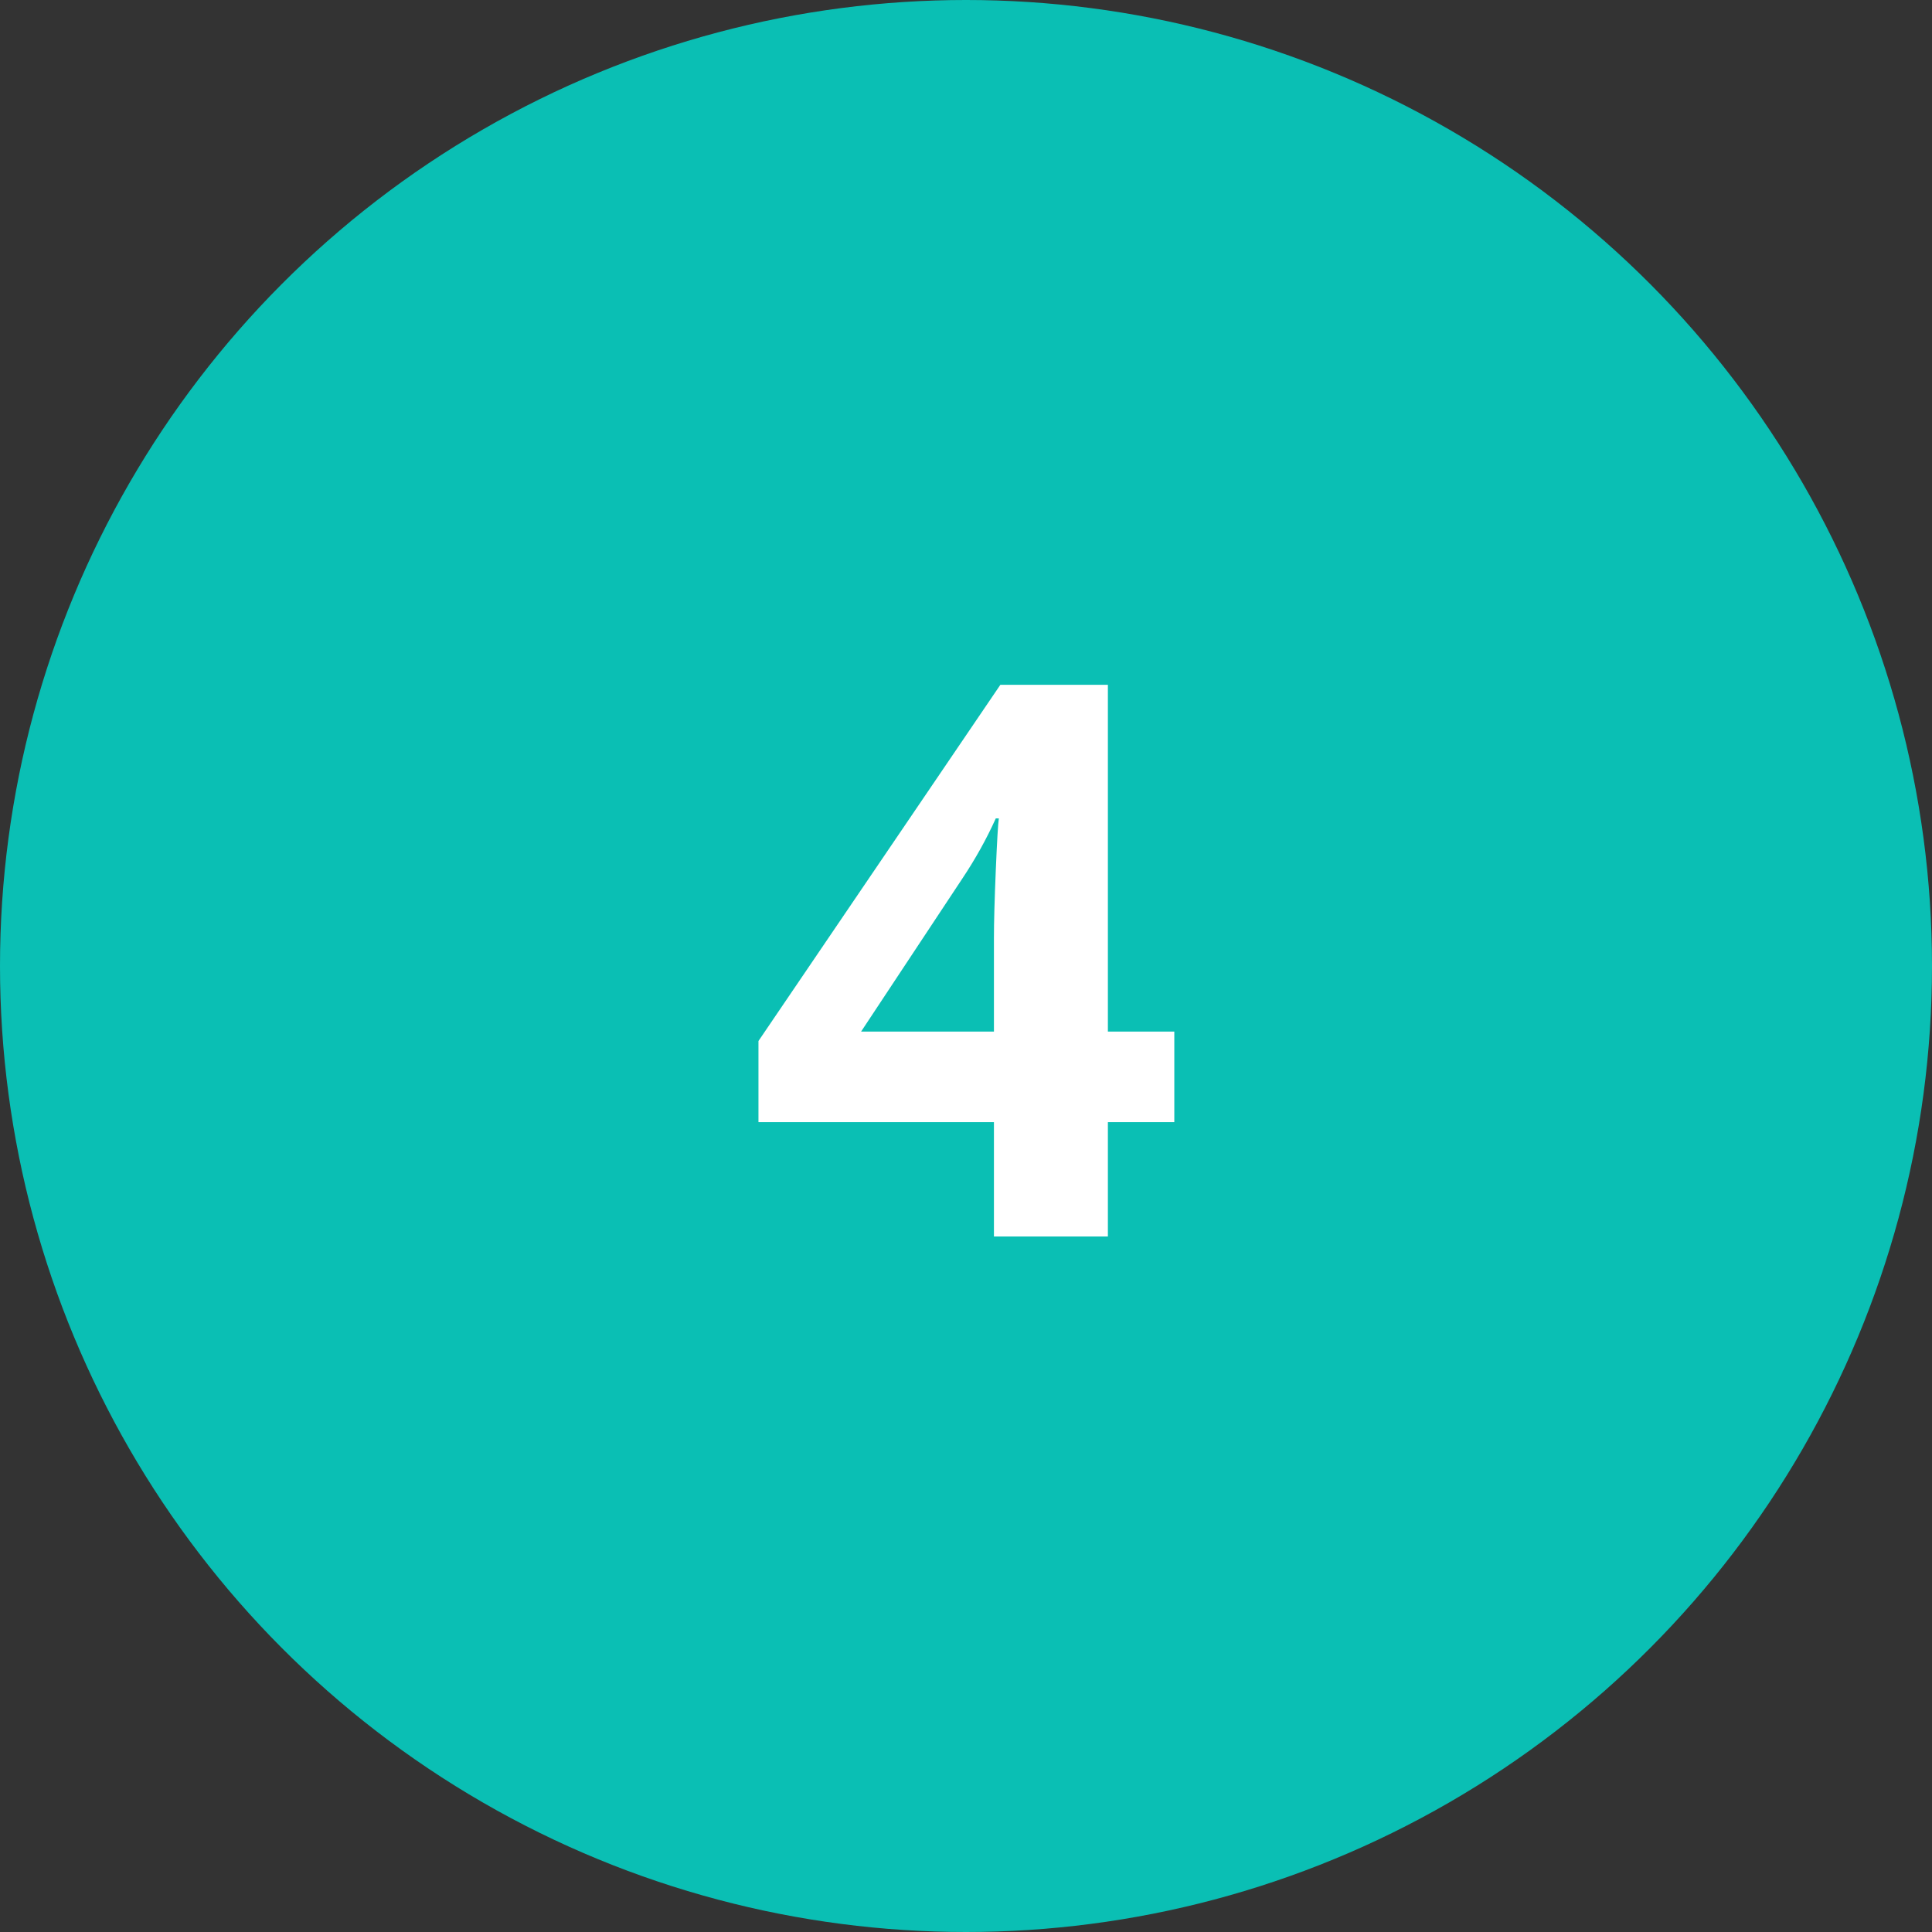 <?xml version="1.0" encoding="UTF-8"?>
<svg xmlns="http://www.w3.org/2000/svg" width="50" height="50" viewBox="0 0 50 50" fill="none">
  <rect x="0" y="0" width="50" height="50" fill="#333333" stroke="none"/>
  <circle cx="25" cy="25" r="25" fill="#0ABFB4"></circle>
  <path d="M30.391 29.041H28.672V32H25.723V29.041H19.629V26.941L25.889 17.723H28.672V26.697H30.391V29.041ZM25.723 26.697V24.275C25.723 23.872 25.739 23.286 25.771 22.518C25.804 21.749 25.83 21.303 25.85 21.18H25.771C25.531 21.713 25.241 22.234 24.902 22.742L22.285 26.697H25.723Z" fill="white"></path>
</svg>
